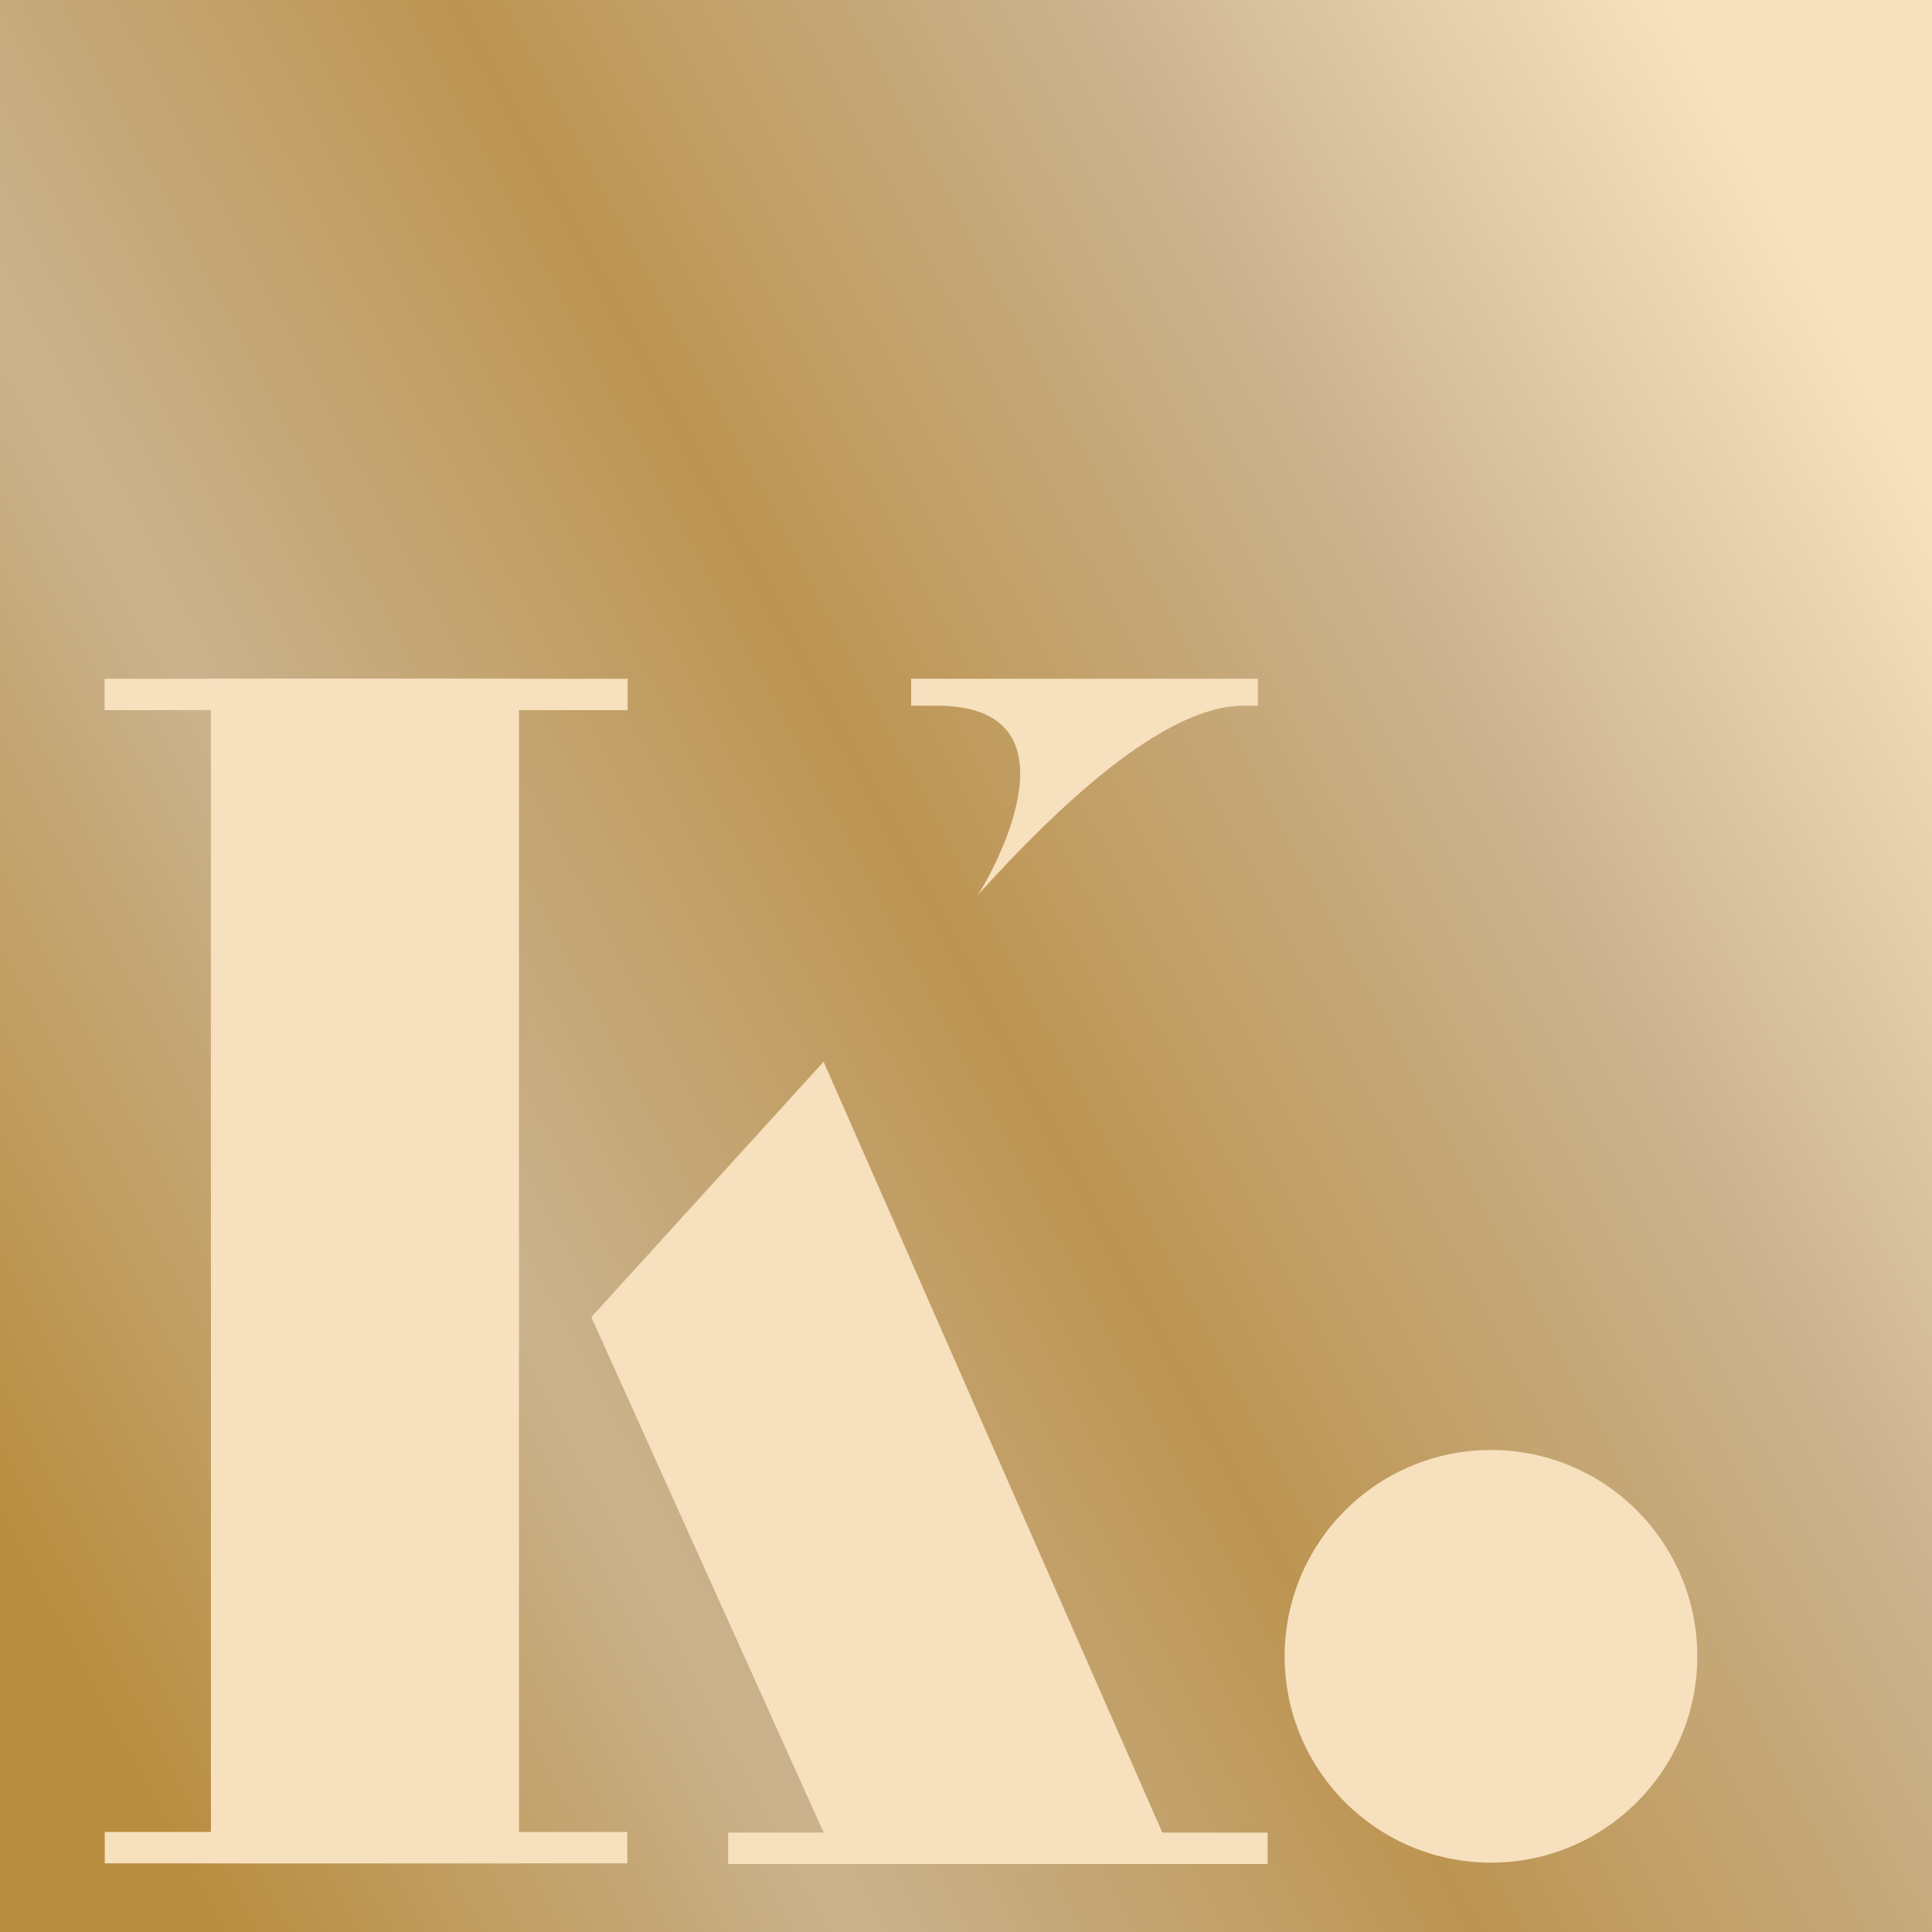 <?xml version="1.0" encoding="UTF-8"?>
<svg data-bbox="0 0 1100 1100" viewBox="0 0 1100 1100" height="11mm" width="11mm" xmlns="http://www.w3.org/2000/svg" shape-rendering="geometricPrecision" text-rendering="geometricPrecision" image-rendering="optimizeQuality" fill-rule="evenodd" clip-rule="evenodd" data-type="ugc">
    <g>
        <defs>
            <linearGradient y2="287.51" x2="1100" y1="869.59" x1="0" gradientUnits="userSpaceOnUse" id="327f02f9-7a27-4181-b922-97392b1fe60b">
                <stop offset="0" stop-color="#b98d3f"/>
                <stop offset=".259" stop-color="#cab28d"/>
                <stop offset=".51" stop-color="#bd9552"/>
                <stop offset=".761" stop-color="#cab28d"/>
                <stop offset="1" stop-color="#f7e0be"/>
            </linearGradient>
        </defs>
        <path fill="url(#327f02f9-7a27-4181-b922-97392b1fe60b)" d="M1100 0v1100H0V0z"/>
        <path fill="#f7e0be" d="M295.49 386.45v674.46h-175.4V386.45z"/>
        <path d="M59.56 386.45v17.87h297.79v-17.87z" fill="#f7e0be"/>
        <path d="M59.64 1043.04v17.87h297.52v-17.87z" fill="#f7e0be"/>
        <path d="M414.59 1043.4v17.87h307.13v-17.87z" fill="#f7e0be"/>
        <path d="M557.59 508.64c63.39-70.05 112.94-105.66 148.66-106.84h9.91v-15.35H518.77v15.35h16.05c86.38 1.17 25.41 103.49 21.58 108.16z" fill="#f7e0be"/>
        <path d="m478.89 1060.91-9.92-17.51-132.3-293.48L468.93 604.5l1.19 2.71 191.69 436.19c1.68 3.6 6.56 12.81 3.15 16.91z" fill="#f7e0be"/>
        <path fill="#f7e0be" d="M966.37 943.04c0 64.877-52.593 117.47-117.47 117.47s-117.47-52.593-117.47-117.47 52.593-117.47 117.47-117.47 117.47 52.593 117.47 117.47"/>
    </g>
</svg>

